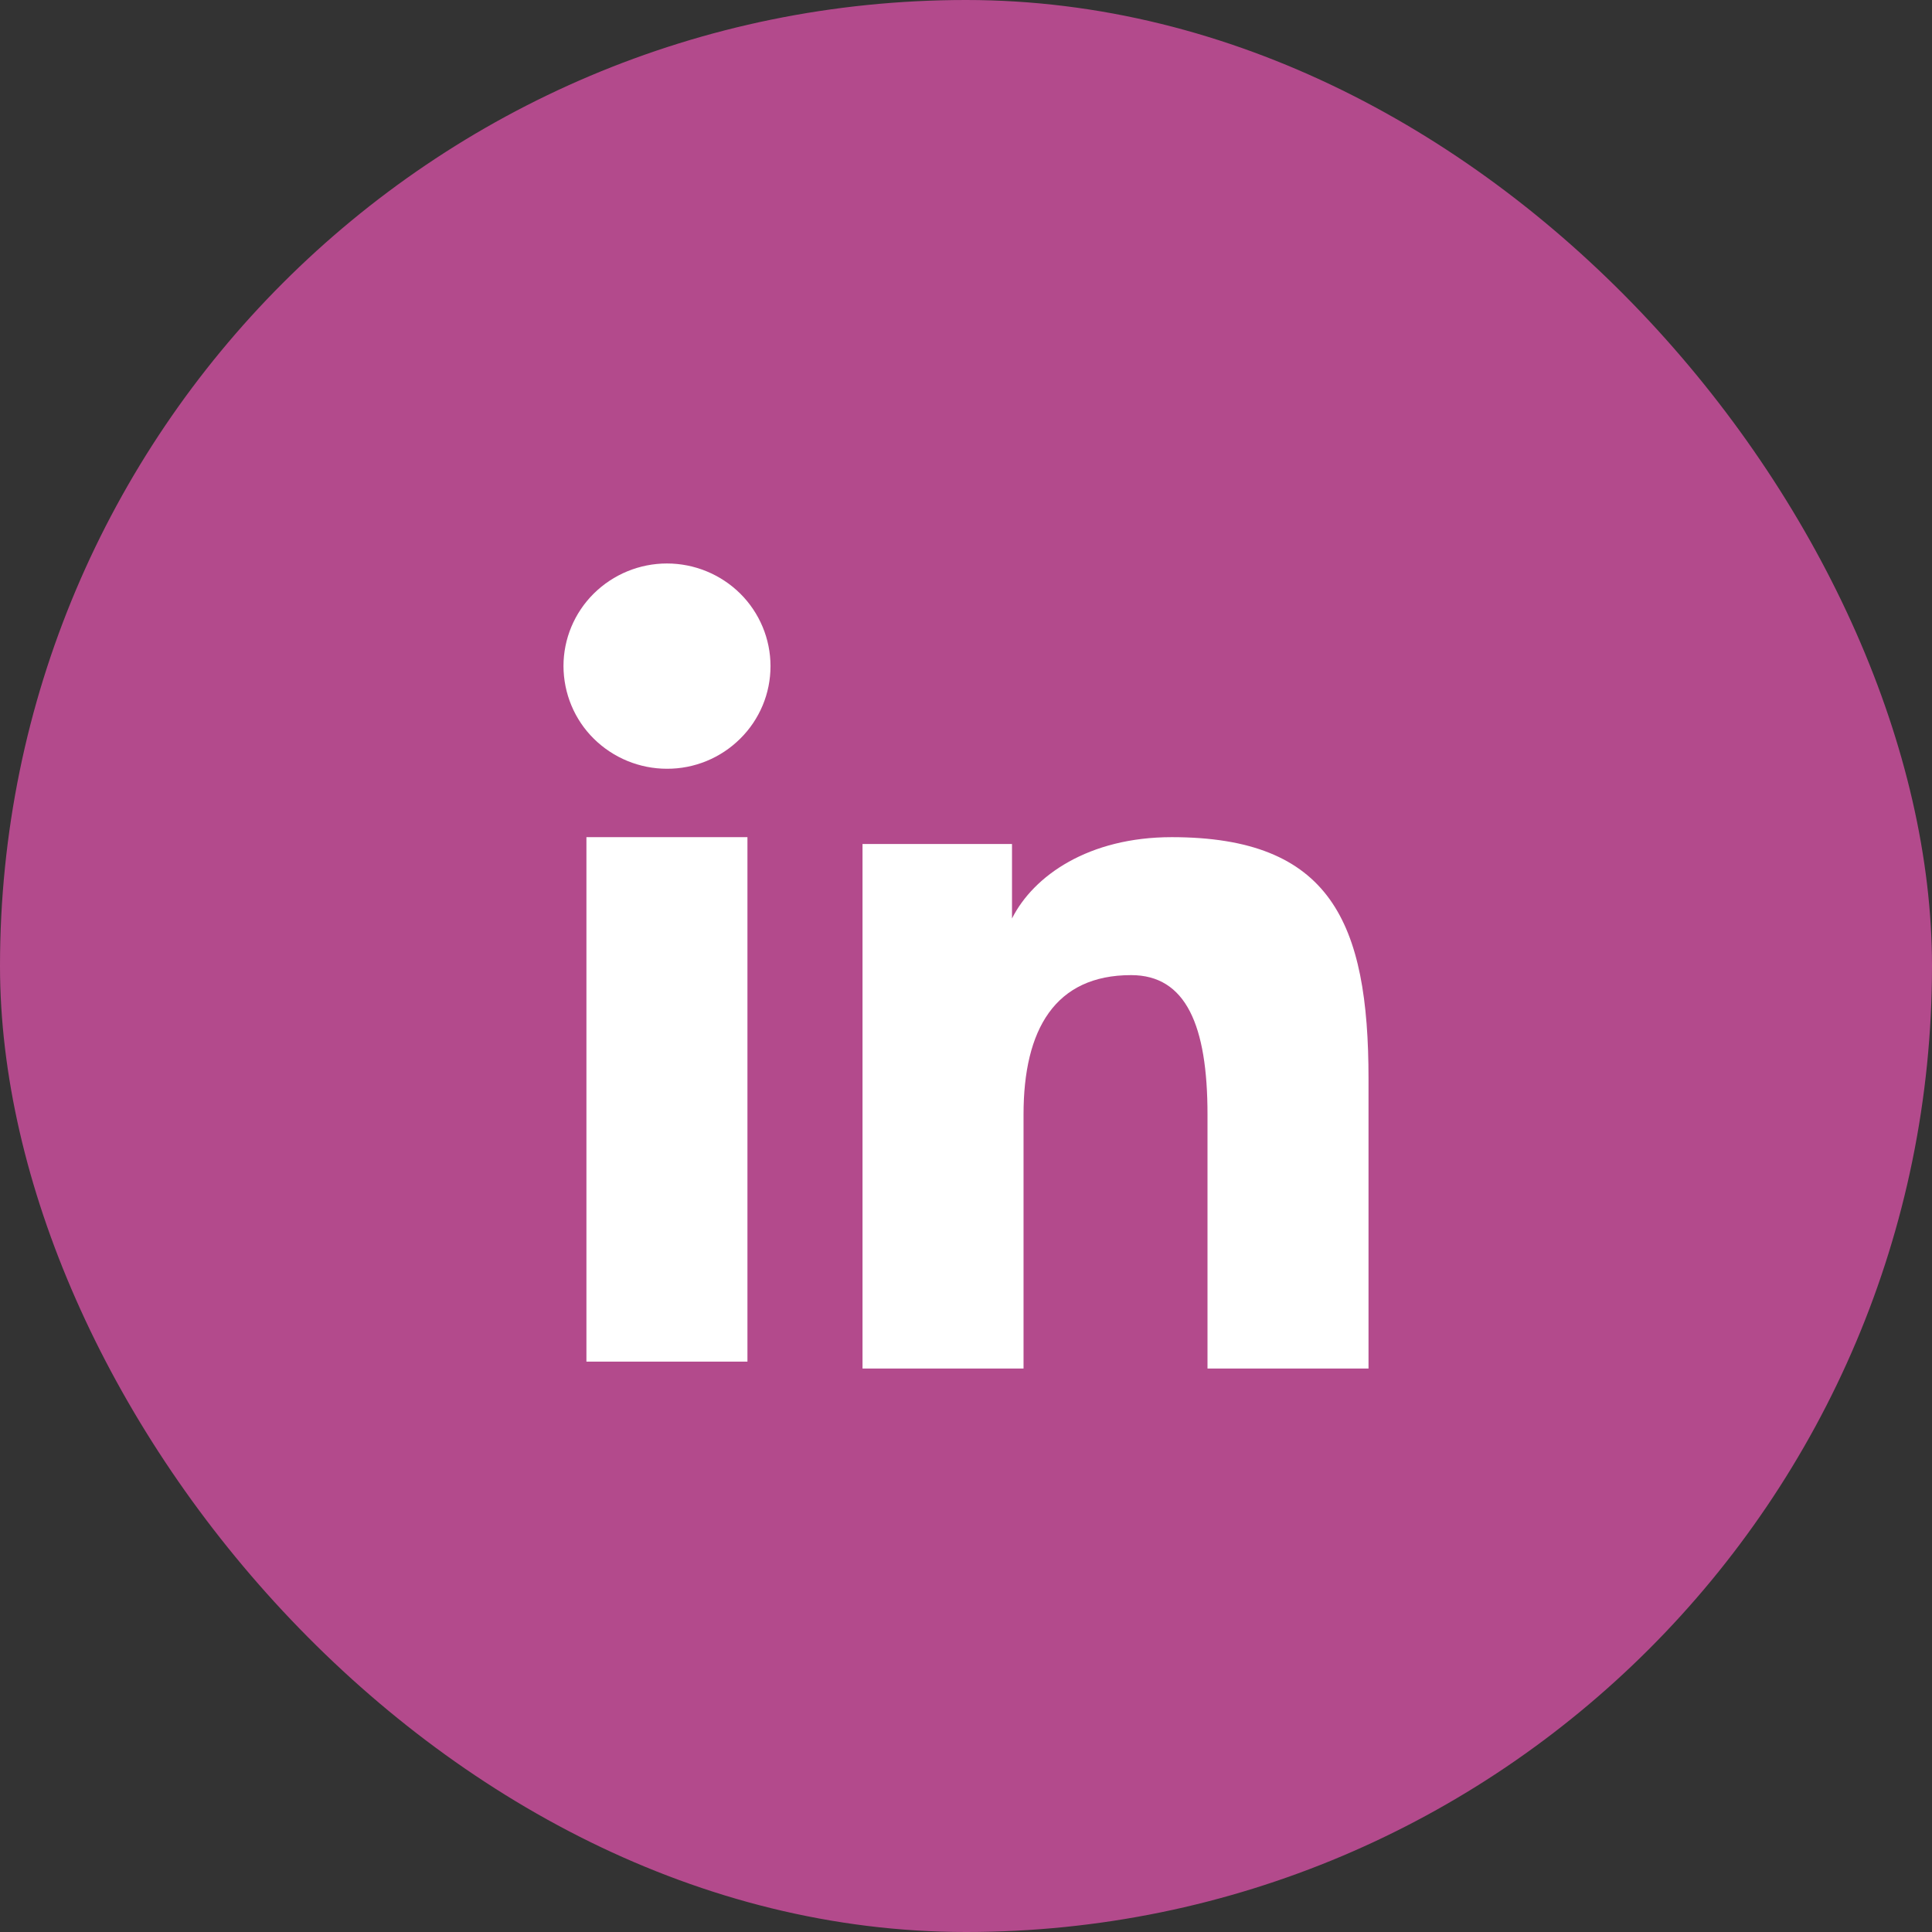 <svg width="32" height="32" viewBox="0 0 32 32" fill="none" xmlns="http://www.w3.org/2000/svg">
<rect x="0" y="0" width="32" height="32" fill="#333333" stroke="none"/>
<rect width="32" height="32" rx="16" fill="#B34A8C"/>
<path fill-rule="evenodd" clip-rule="evenodd" d="M14.286 13.979H16.762V15.213C17.119 14.503 18.033 13.866 19.407 13.866C22.041 13.866 22.667 15.278 22.667 17.869V22.667H20V18.459C20 16.983 19.643 16.151 18.735 16.151C17.476 16.151 16.953 17.048 16.953 18.458V22.667H14.286V13.979ZM9.713 22.553H12.38V13.866H9.713V22.553ZM12.762 11.033C12.762 11.257 12.718 11.478 12.632 11.684C12.545 11.891 12.419 12.078 12.26 12.235C11.938 12.555 11.501 12.735 11.047 12.733C10.593 12.733 10.158 12.554 9.835 12.235C9.676 12.078 9.55 11.891 9.464 11.684C9.378 11.478 9.334 11.257 9.333 11.033C9.333 10.582 9.513 10.15 9.835 9.831C10.158 9.512 10.593 9.333 11.047 9.333C11.502 9.333 11.938 9.513 12.26 9.831C12.581 10.15 12.762 10.582 12.762 11.033Z" fill="white"/>
</svg>
